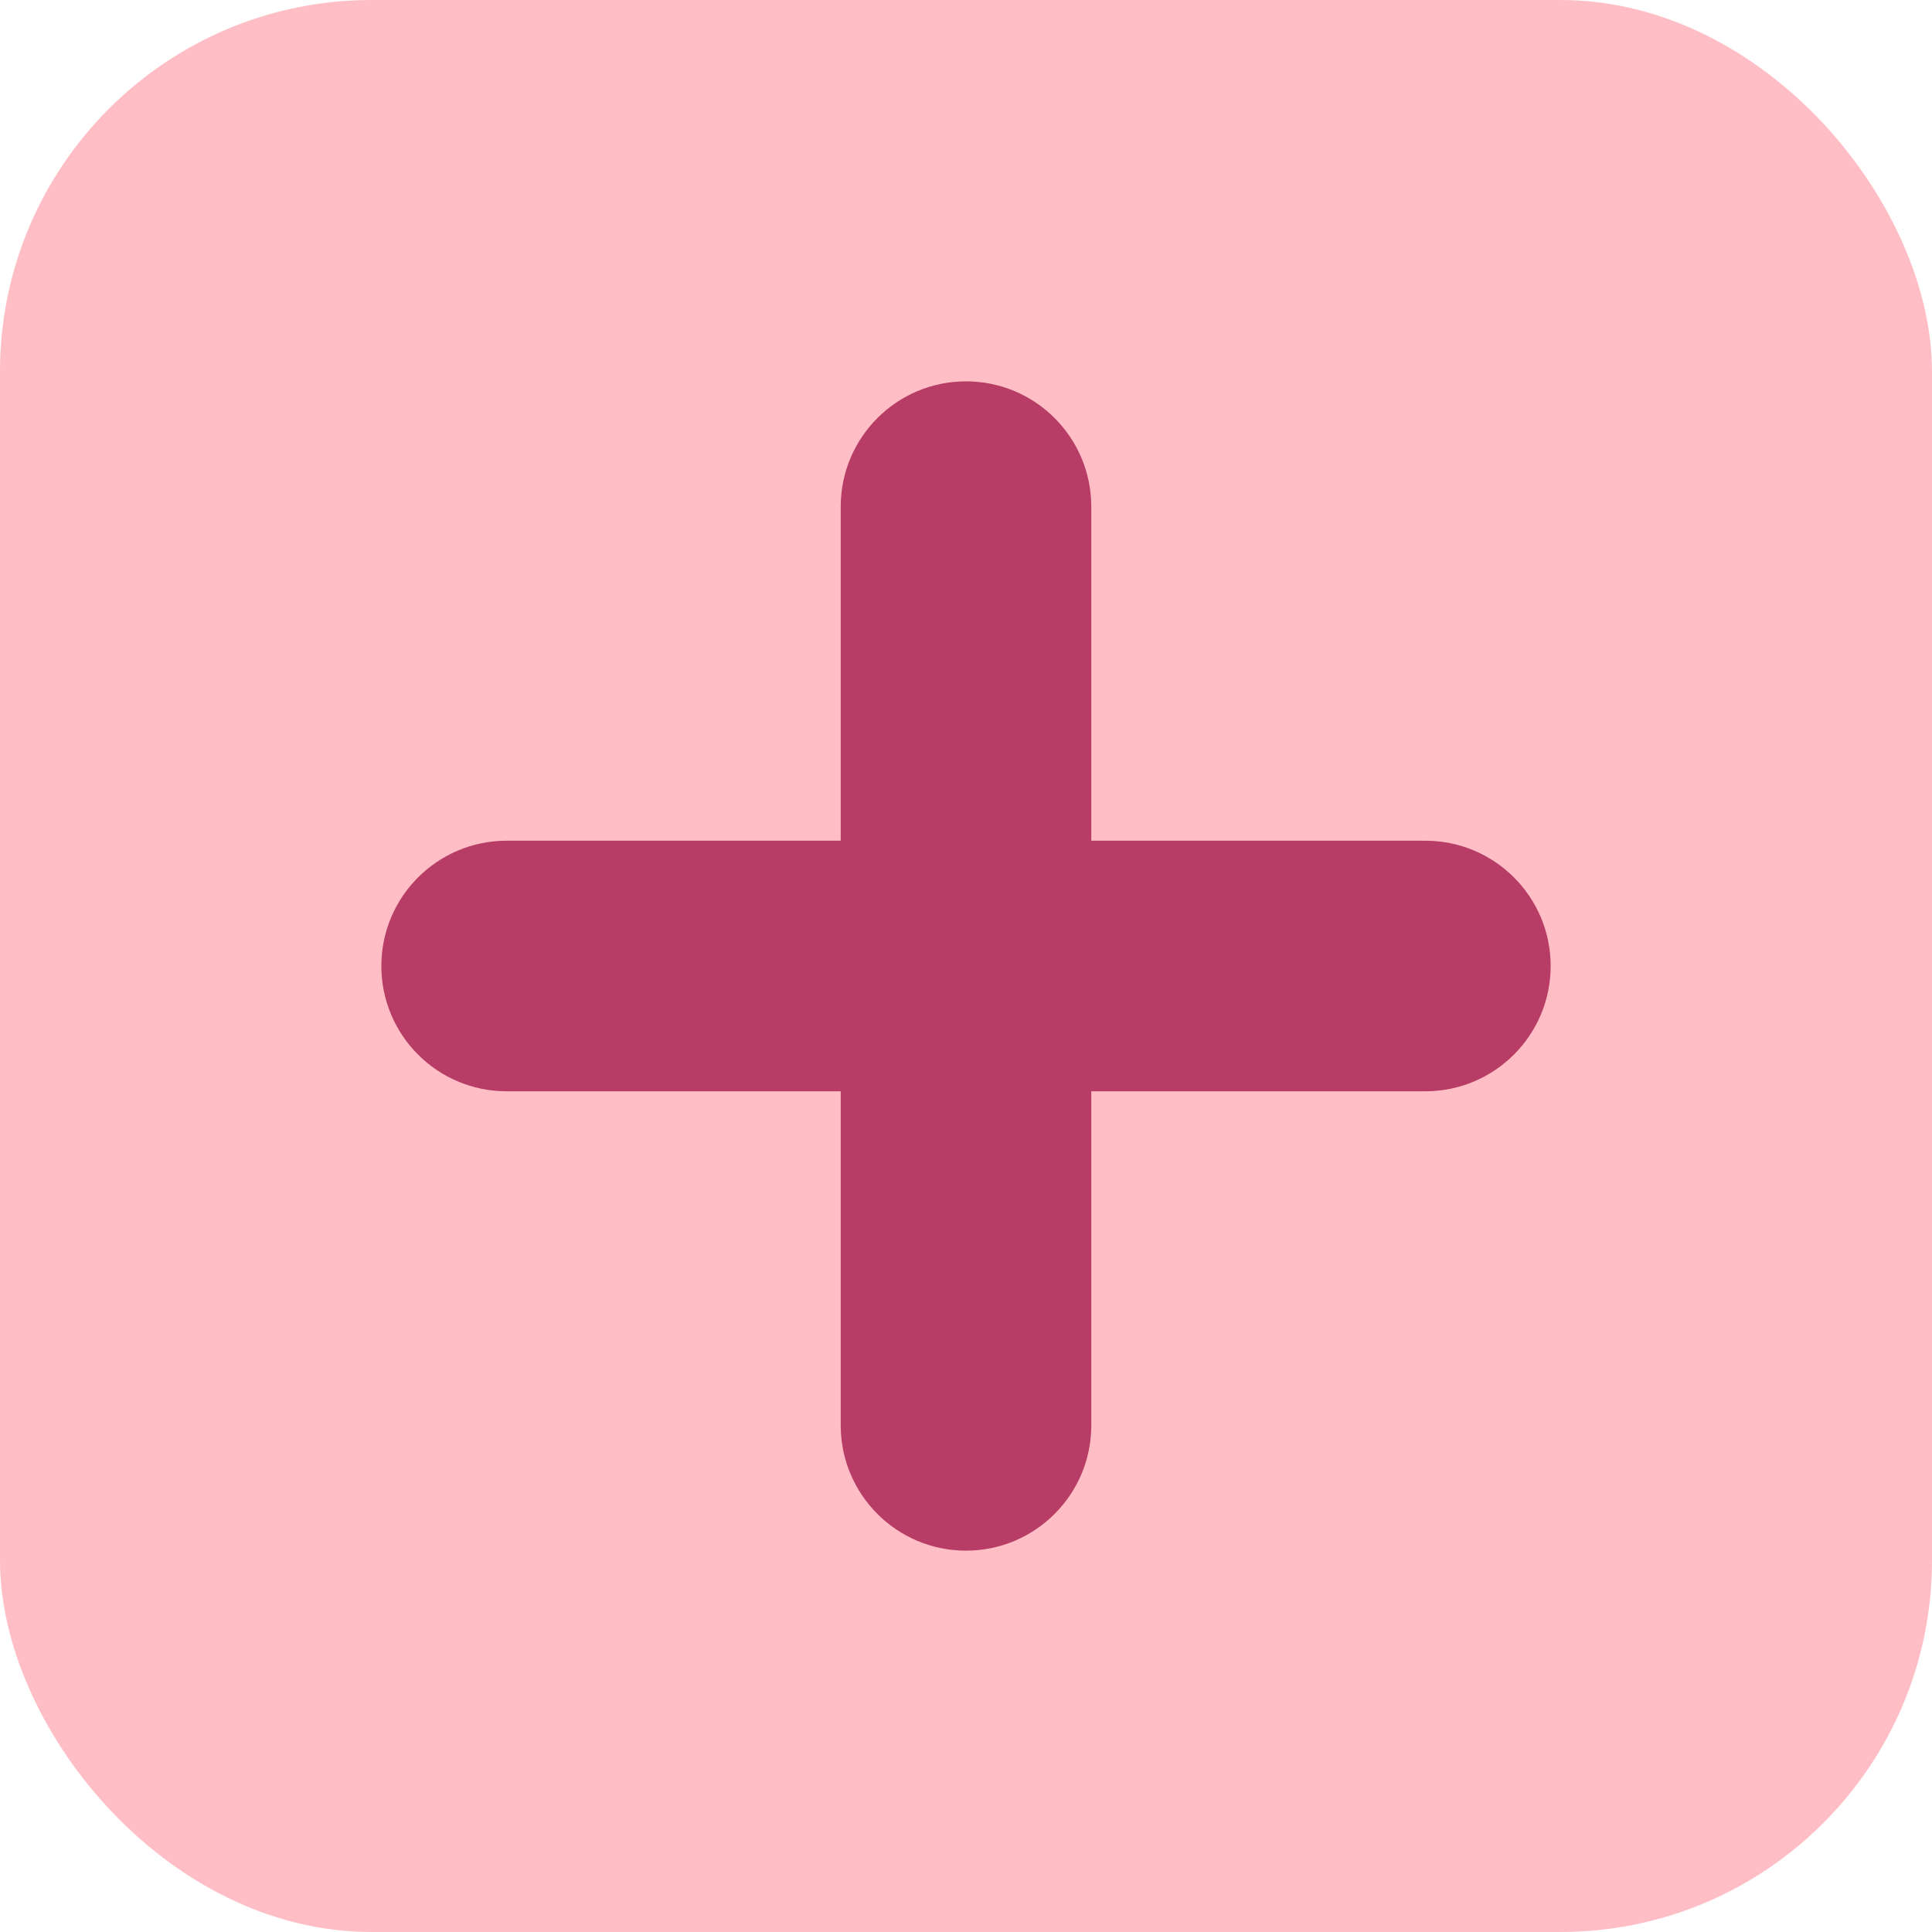 <?xml version="1.0" encoding="UTF-8"?>
<svg id="b" data-name="Ebene 2" xmlns="http://www.w3.org/2000/svg" width="26" height="26" viewBox="0 0 26 26">
  <g id="c" data-name="Ebene 1">
    <g>
      <g id="d" data-name="Rechteck 196">
        <rect width="26" height="26" rx="5" ry="5" fill="#ffbec5"/>
      </g>
      <path d="M19.182,11.314h-4.496V6.818c0-.931-.755-1.686-1.686-1.686h0c-.931,0-1.686,.755-1.686,1.686v4.496H6.818c-.931,0-1.686,.755-1.686,1.686h0c0,.931,.755,1.686,1.686,1.686h4.496v4.496c0,.931,.755,1.686,1.686,1.686h0c.931,0,1.686-.755,1.686-1.686v-4.496h4.496c.931,0,1.686-.755,1.686-1.686h0c0-.931-.755-1.686-1.686-1.686Z" fill="#b73d66"/>
    </g>
  </g>
</svg>